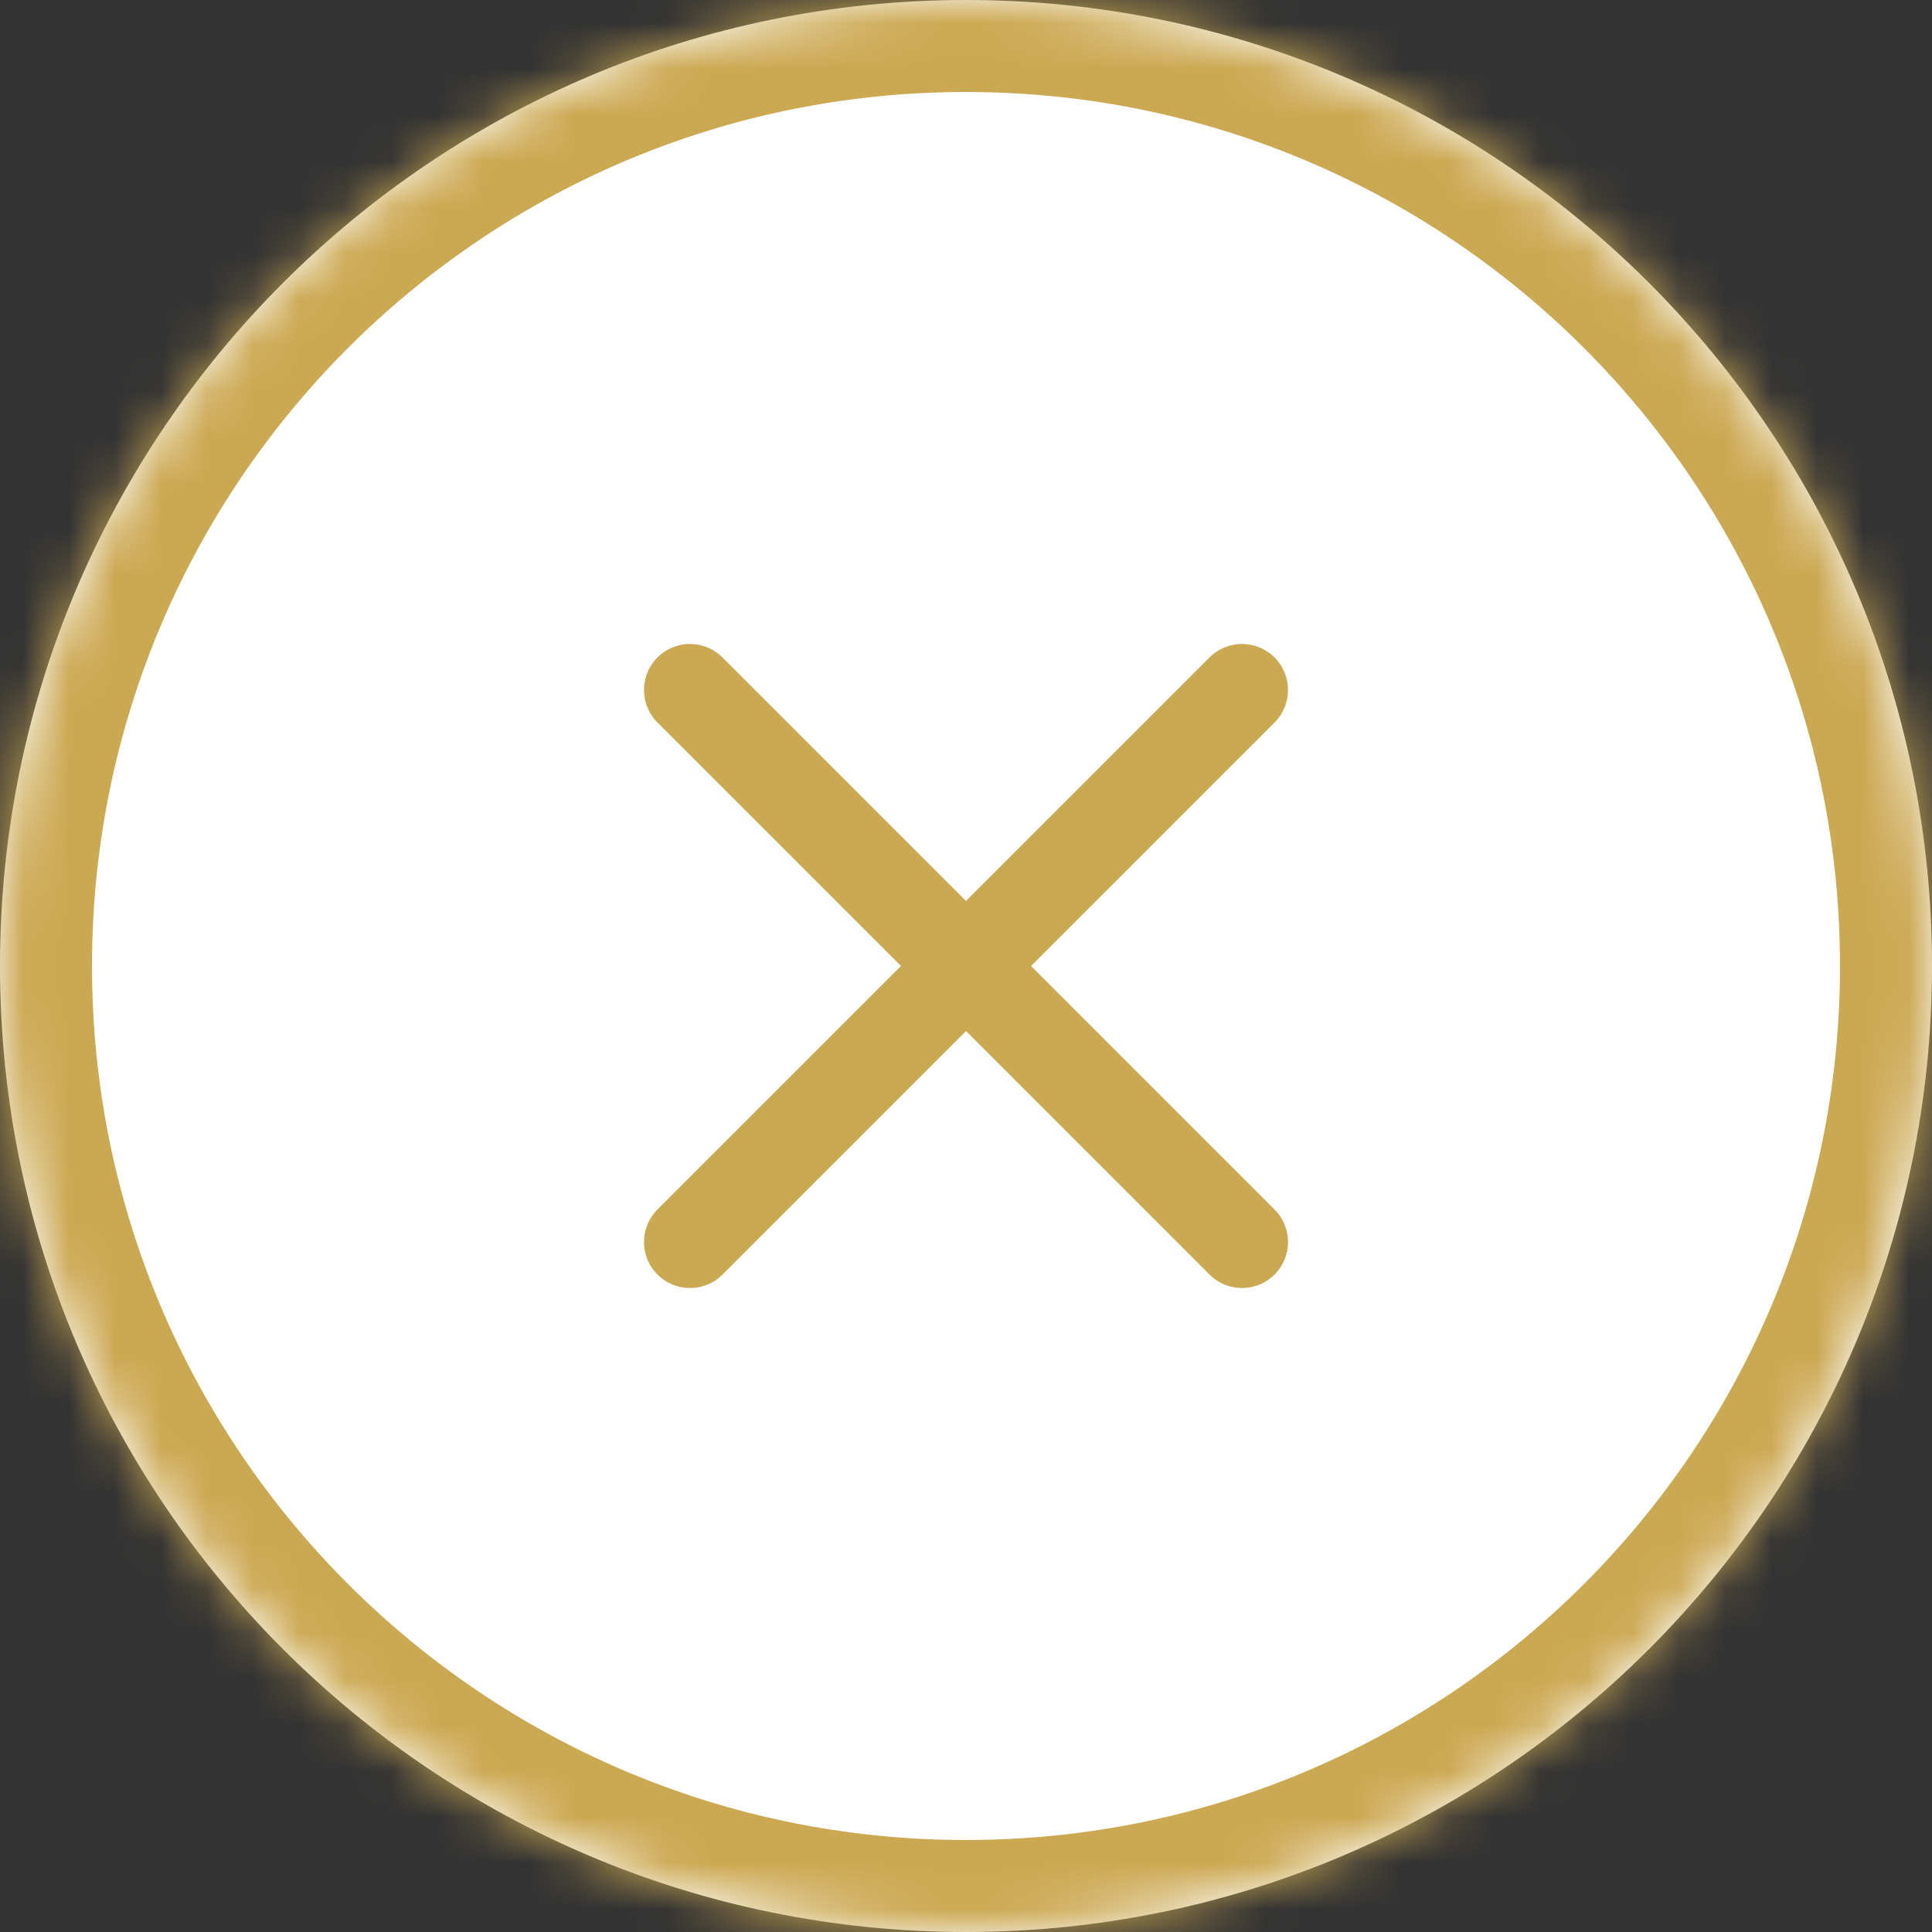 <svg width="42" height="42" viewBox="0 0 42 42" fill="none" xmlns="http://www.w3.org/2000/svg">
<rect x="0" y="0" width="42" height="42" fill="#333333" stroke="none"/>
<mask id="path-1-inside-1_6018_5794" fill="white">
<path d="M0 21C0 9.402 9.402 0 21 0C32.598 0 42 9.402 42 21C42 32.598 32.598 42 21 42C9.402 42 0 32.598 0 21Z"/>
</mask>
<path d="M0 21C0 9.402 9.402 0 21 0C32.598 0 42 9.402 42 21C42 32.598 32.598 42 21 42C9.402 42 0 32.598 0 21Z" fill="white"/>
<path d="M21 42V40C10.507 40 2 31.493 2 21H0H-2C-2 33.703 8.297 44 21 44V42ZM42 21H40C40 31.493 31.493 40 21 40V42V44C33.703 44 44 33.703 44 21H42ZM21 0V2C31.493 2 40 10.507 40 21H42H44C44 8.297 33.703 -2 21 -2V0ZM21 0V-2C8.297 -2 -2 8.297 -2 21H0H2C2 10.507 10.507 2 21 2V0Z" fill="#CBA852" mask="url(#path-1-inside-1_6018_5794)"/>
<path d="M27 15L15 27" stroke="#CBA852" stroke-width="2" stroke-linecap="round" stroke-linejoin="round"/>
<path d="M15 15L27 27" stroke="#CBA852" stroke-width="2" stroke-linecap="round" stroke-linejoin="round"/>
</svg>
